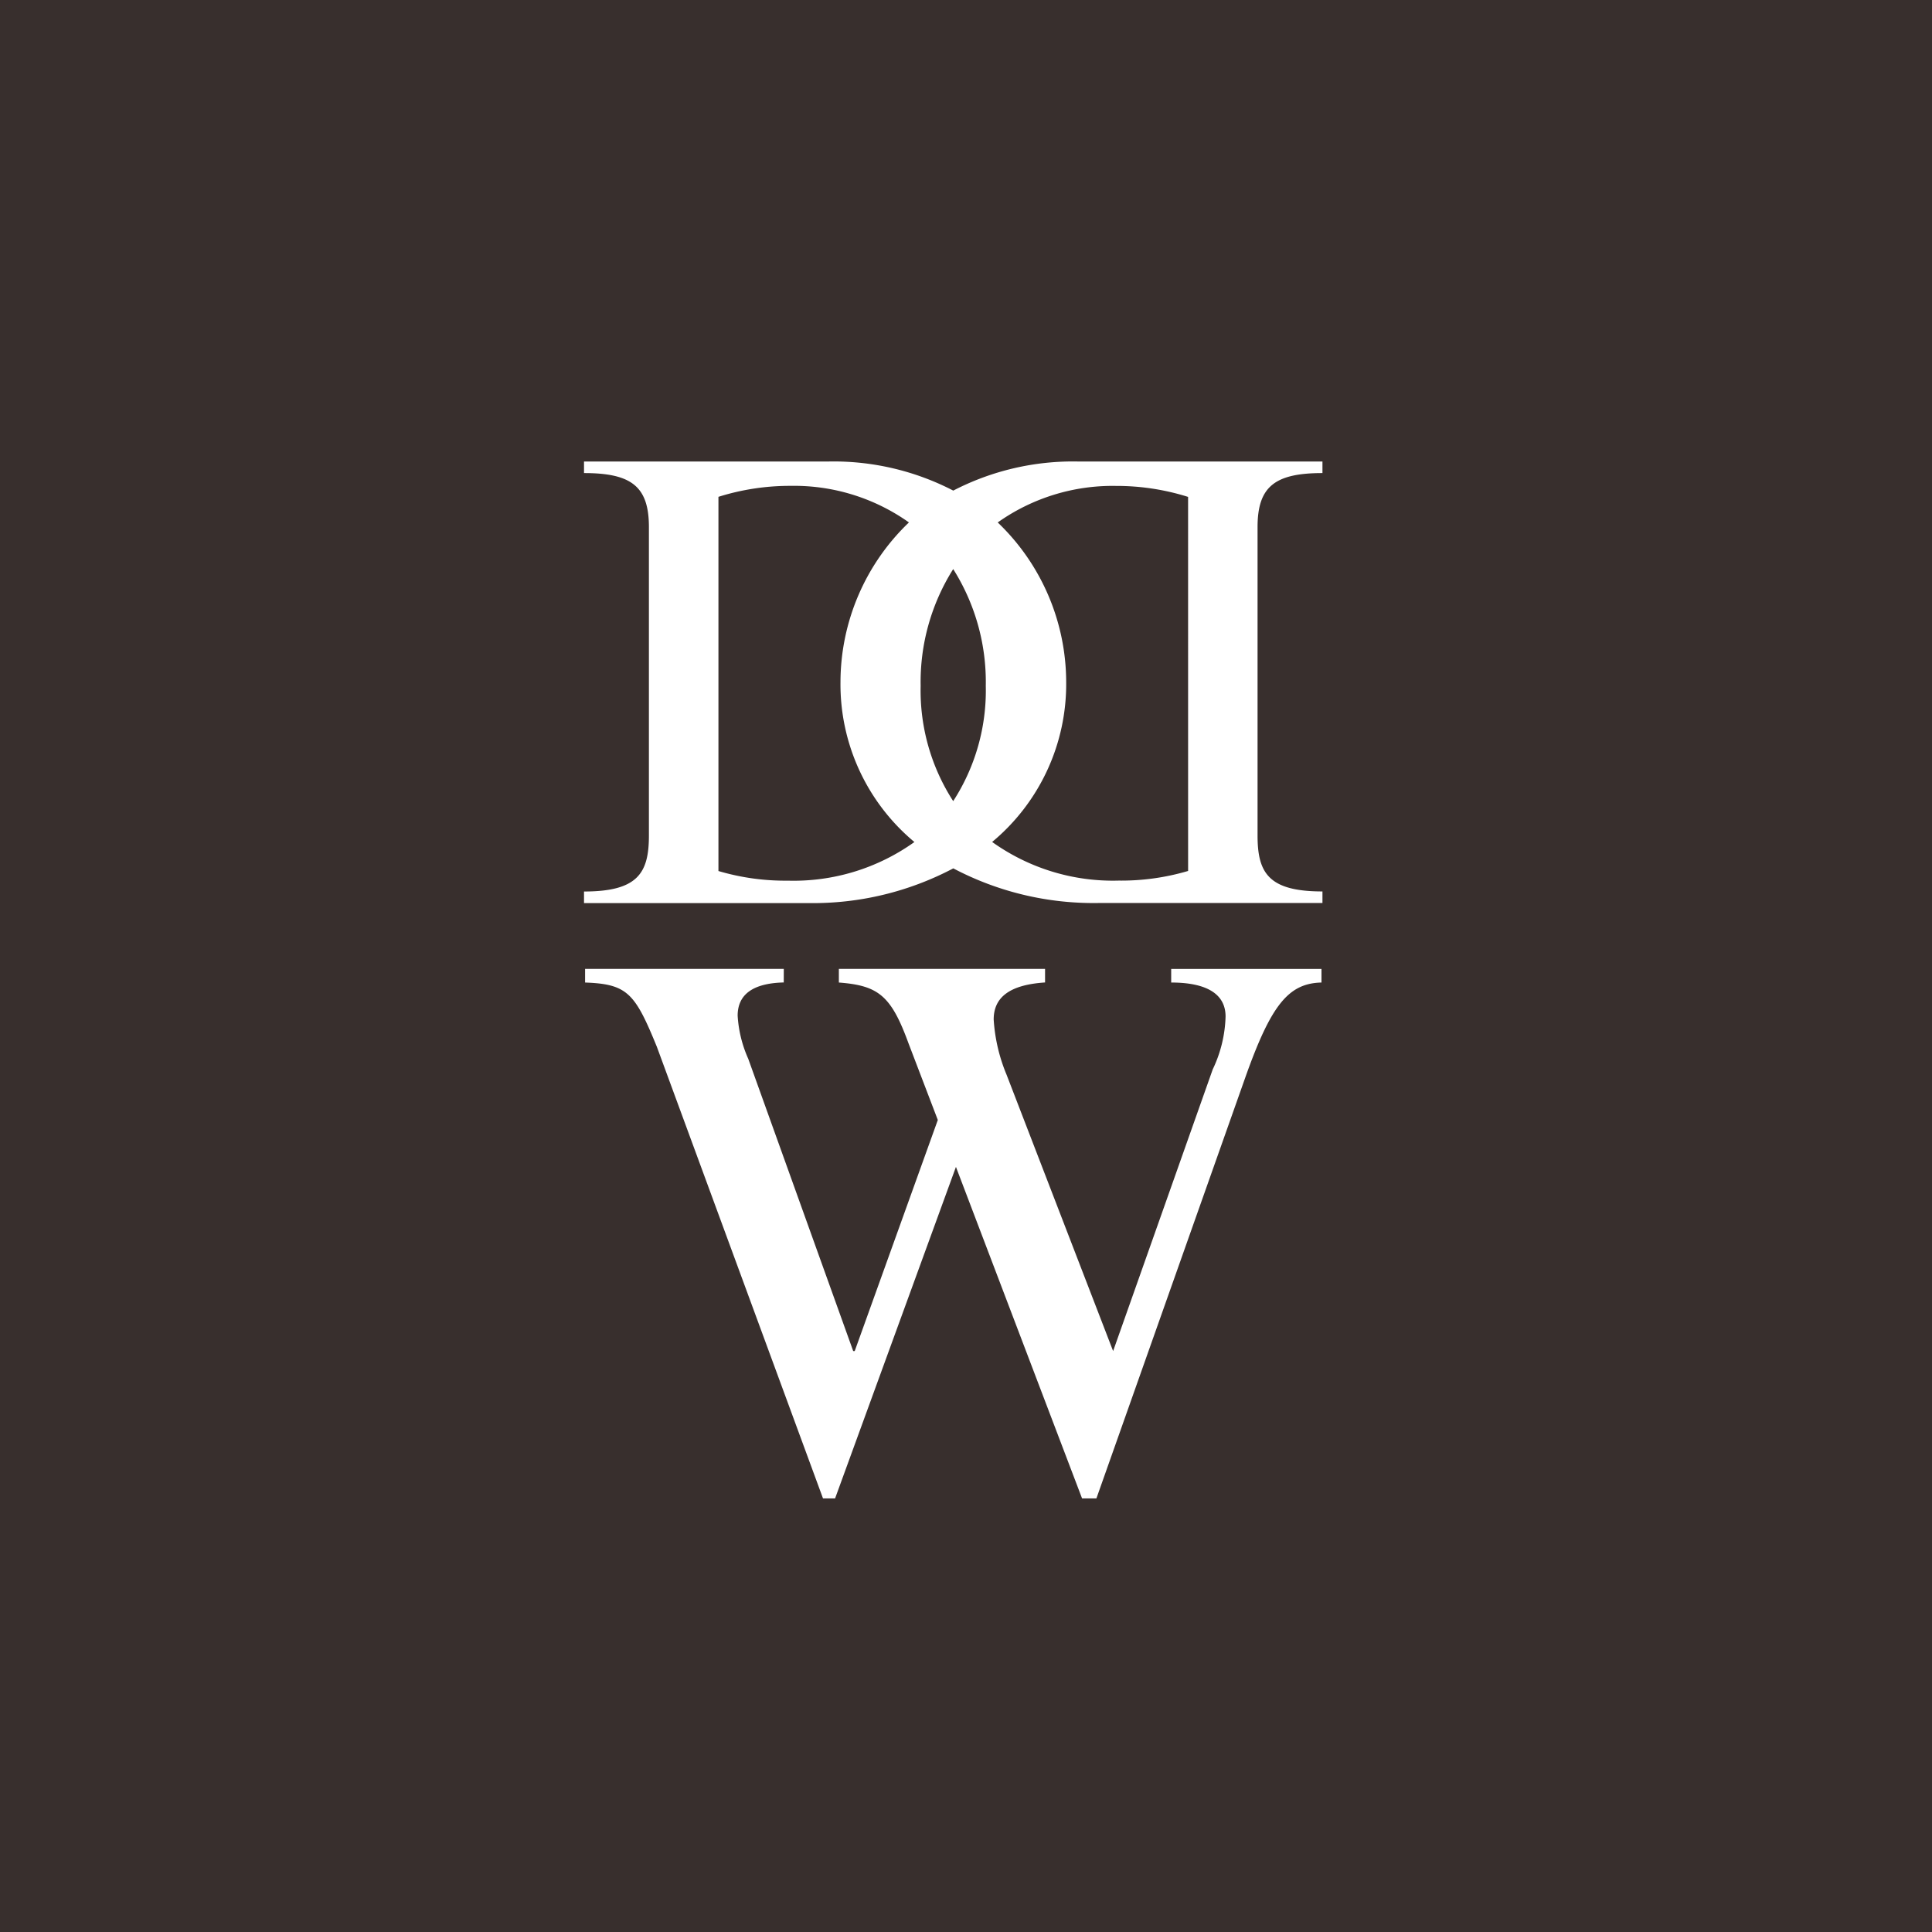 <svg xmlns="http://www.w3.org/2000/svg" xmlns:xlink="http://www.w3.org/1999/xlink" width="88" height="88" viewBox="0 0 88 88">
  <rect x="0" y="0" width="88" height="88" fill="#808080" stroke="none"/>
  <defs>
    <clipPath id="clip-logo-braun">
      <rect width="88" height="88"/>
    </clipPath>
  </defs>
  <g id="logo-braun" clip-path="url(#clip-logo-braun)">
    <g id="Logo" transform="translate(0.229 0.001)">
      <rect id="Rechteck_44" data-name="Rechteck 44" width="88" height="88" transform="translate(-0.229 -0.001)" fill="#382f2d"/>
      <path id="Pfad_5" data-name="Pfad 5" d="M66.579,45.507V31.454c0-1.844.79-2.459,2.956-2.459v-.527H58.409a11.848,11.848,0,0,0-5.69,1.325,11.843,11.843,0,0,0-5.689-1.325H35.9v.527c2.166,0,2.956.615,2.956,2.459V45.507c0,1.7-.5,2.547-2.956,2.547v.527H46.122A13.687,13.687,0,0,0,52.72,47a13.692,13.692,0,0,0,6.6,1.578H69.535v-.527c-2.459,0-2.956-.848-2.956-2.547M54.2,38.686a9.277,9.277,0,0,1-1.484,5.251,9.282,9.282,0,0,1-1.483-5.251,9.642,9.642,0,0,1,1.483-5.318A9.637,9.637,0,0,1,54.2,38.686M50.7,31.243a10.082,10.082,0,0,0-3.118,7.266A9.345,9.345,0,0,0,50.949,45.8a9.454,9.454,0,0,1-5.764,1.76,10.733,10.733,0,0,1-3.162-.439V30.077a10.836,10.836,0,0,1,3.279-.5A9.045,9.045,0,0,1,50.7,31.243M63.416,47.118a10.733,10.733,0,0,1-3.162.439,9.456,9.456,0,0,1-5.764-1.76,9.347,9.347,0,0,0,3.372-7.287,10.079,10.079,0,0,0-3.118-7.266,9.047,9.047,0,0,1,5.392-1.664,10.832,10.832,0,0,1,3.279.5ZM45,51.578H35.949V52.2c1.926.069,2.27.481,3.268,2.924l7.569,20.574h.55l5.505-15.1,5.745,15.1h.653l6.778-19.163c1.17-3.3,1.96-4.3,3.474-4.335v-.619H62.645V52.2c1.548,0,2.477.481,2.477,1.548a5.928,5.928,0,0,1-.585,2.408L60,68.986,55.145,56.394a7.764,7.764,0,0,1-.585-2.511c0-1.032.758-1.582,2.34-1.686v-.619H47.508V52.2c1.79.137,2.375.585,3.166,2.752l1.341,3.509L48.23,68.986h-.069L43.38,55.672a5.615,5.615,0,0,1-.482-1.961c0-.963.688-1.48,2.1-1.514Z" transform="translate(-9.528 -7.448)" fill="#fff"/>
    </g>
  </g>
</svg>
